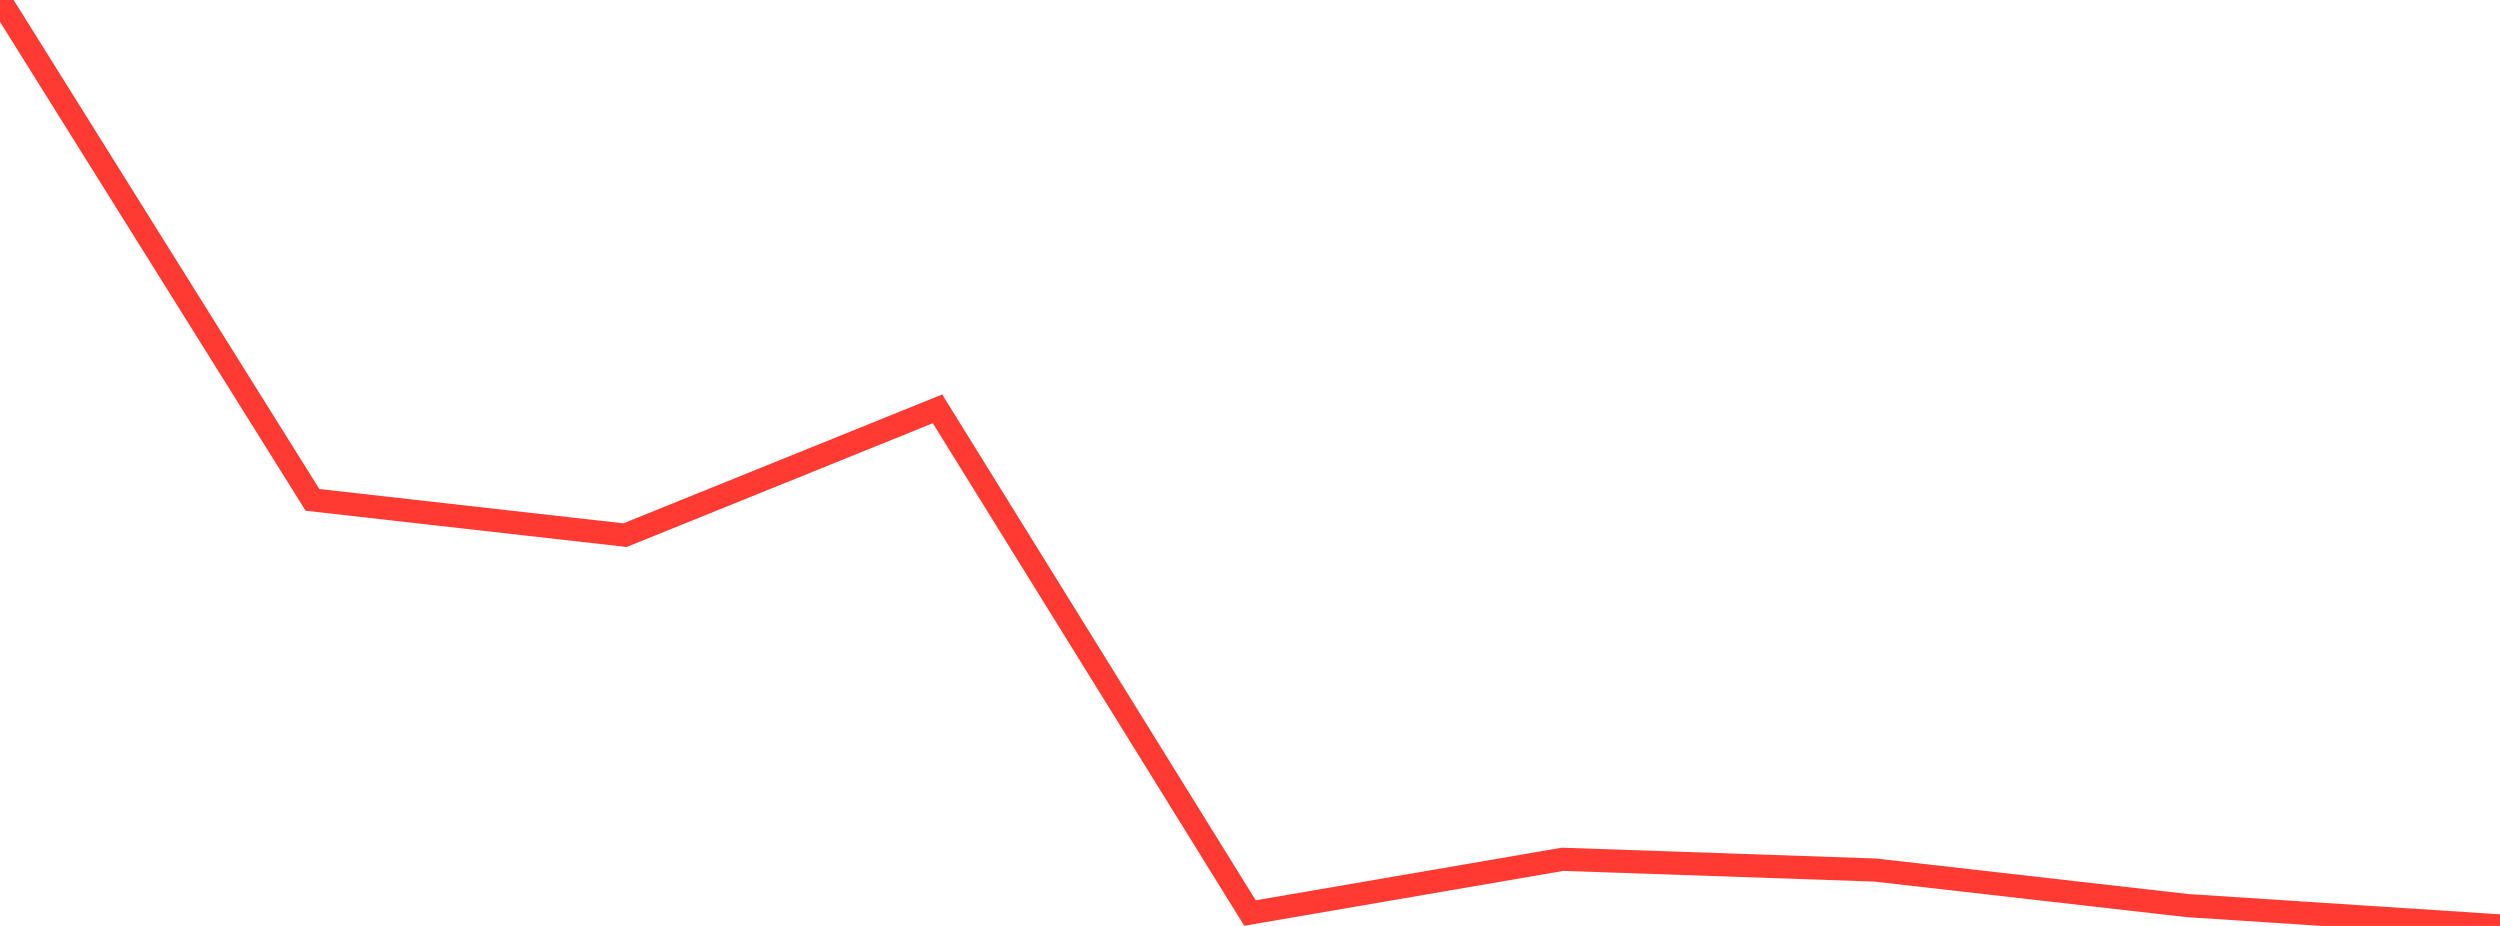 <?xml version="1.0" standalone="no"?>
<!DOCTYPE svg PUBLIC "-//W3C//DTD SVG 1.1//EN" "http://www.w3.org/Graphics/SVG/1.1/DTD/svg11.dtd">

<svg width="135" height="50" viewBox="0 0 135 50" preserveAspectRatio="none" 
  xmlns="http://www.w3.org/2000/svg"
  xmlns:xlink="http://www.w3.org/1999/xlink">


<polyline points="0.0, 0.0 16.875, 26.994 33.75, 28.899 50.625, 22.078 67.5, 49.304 84.375, 46.402 101.25, 46.982 118.125, 48.902 135.0, 50.0" fill="none" stroke="#ff3a33" stroke-width="1.25"/>

</svg>